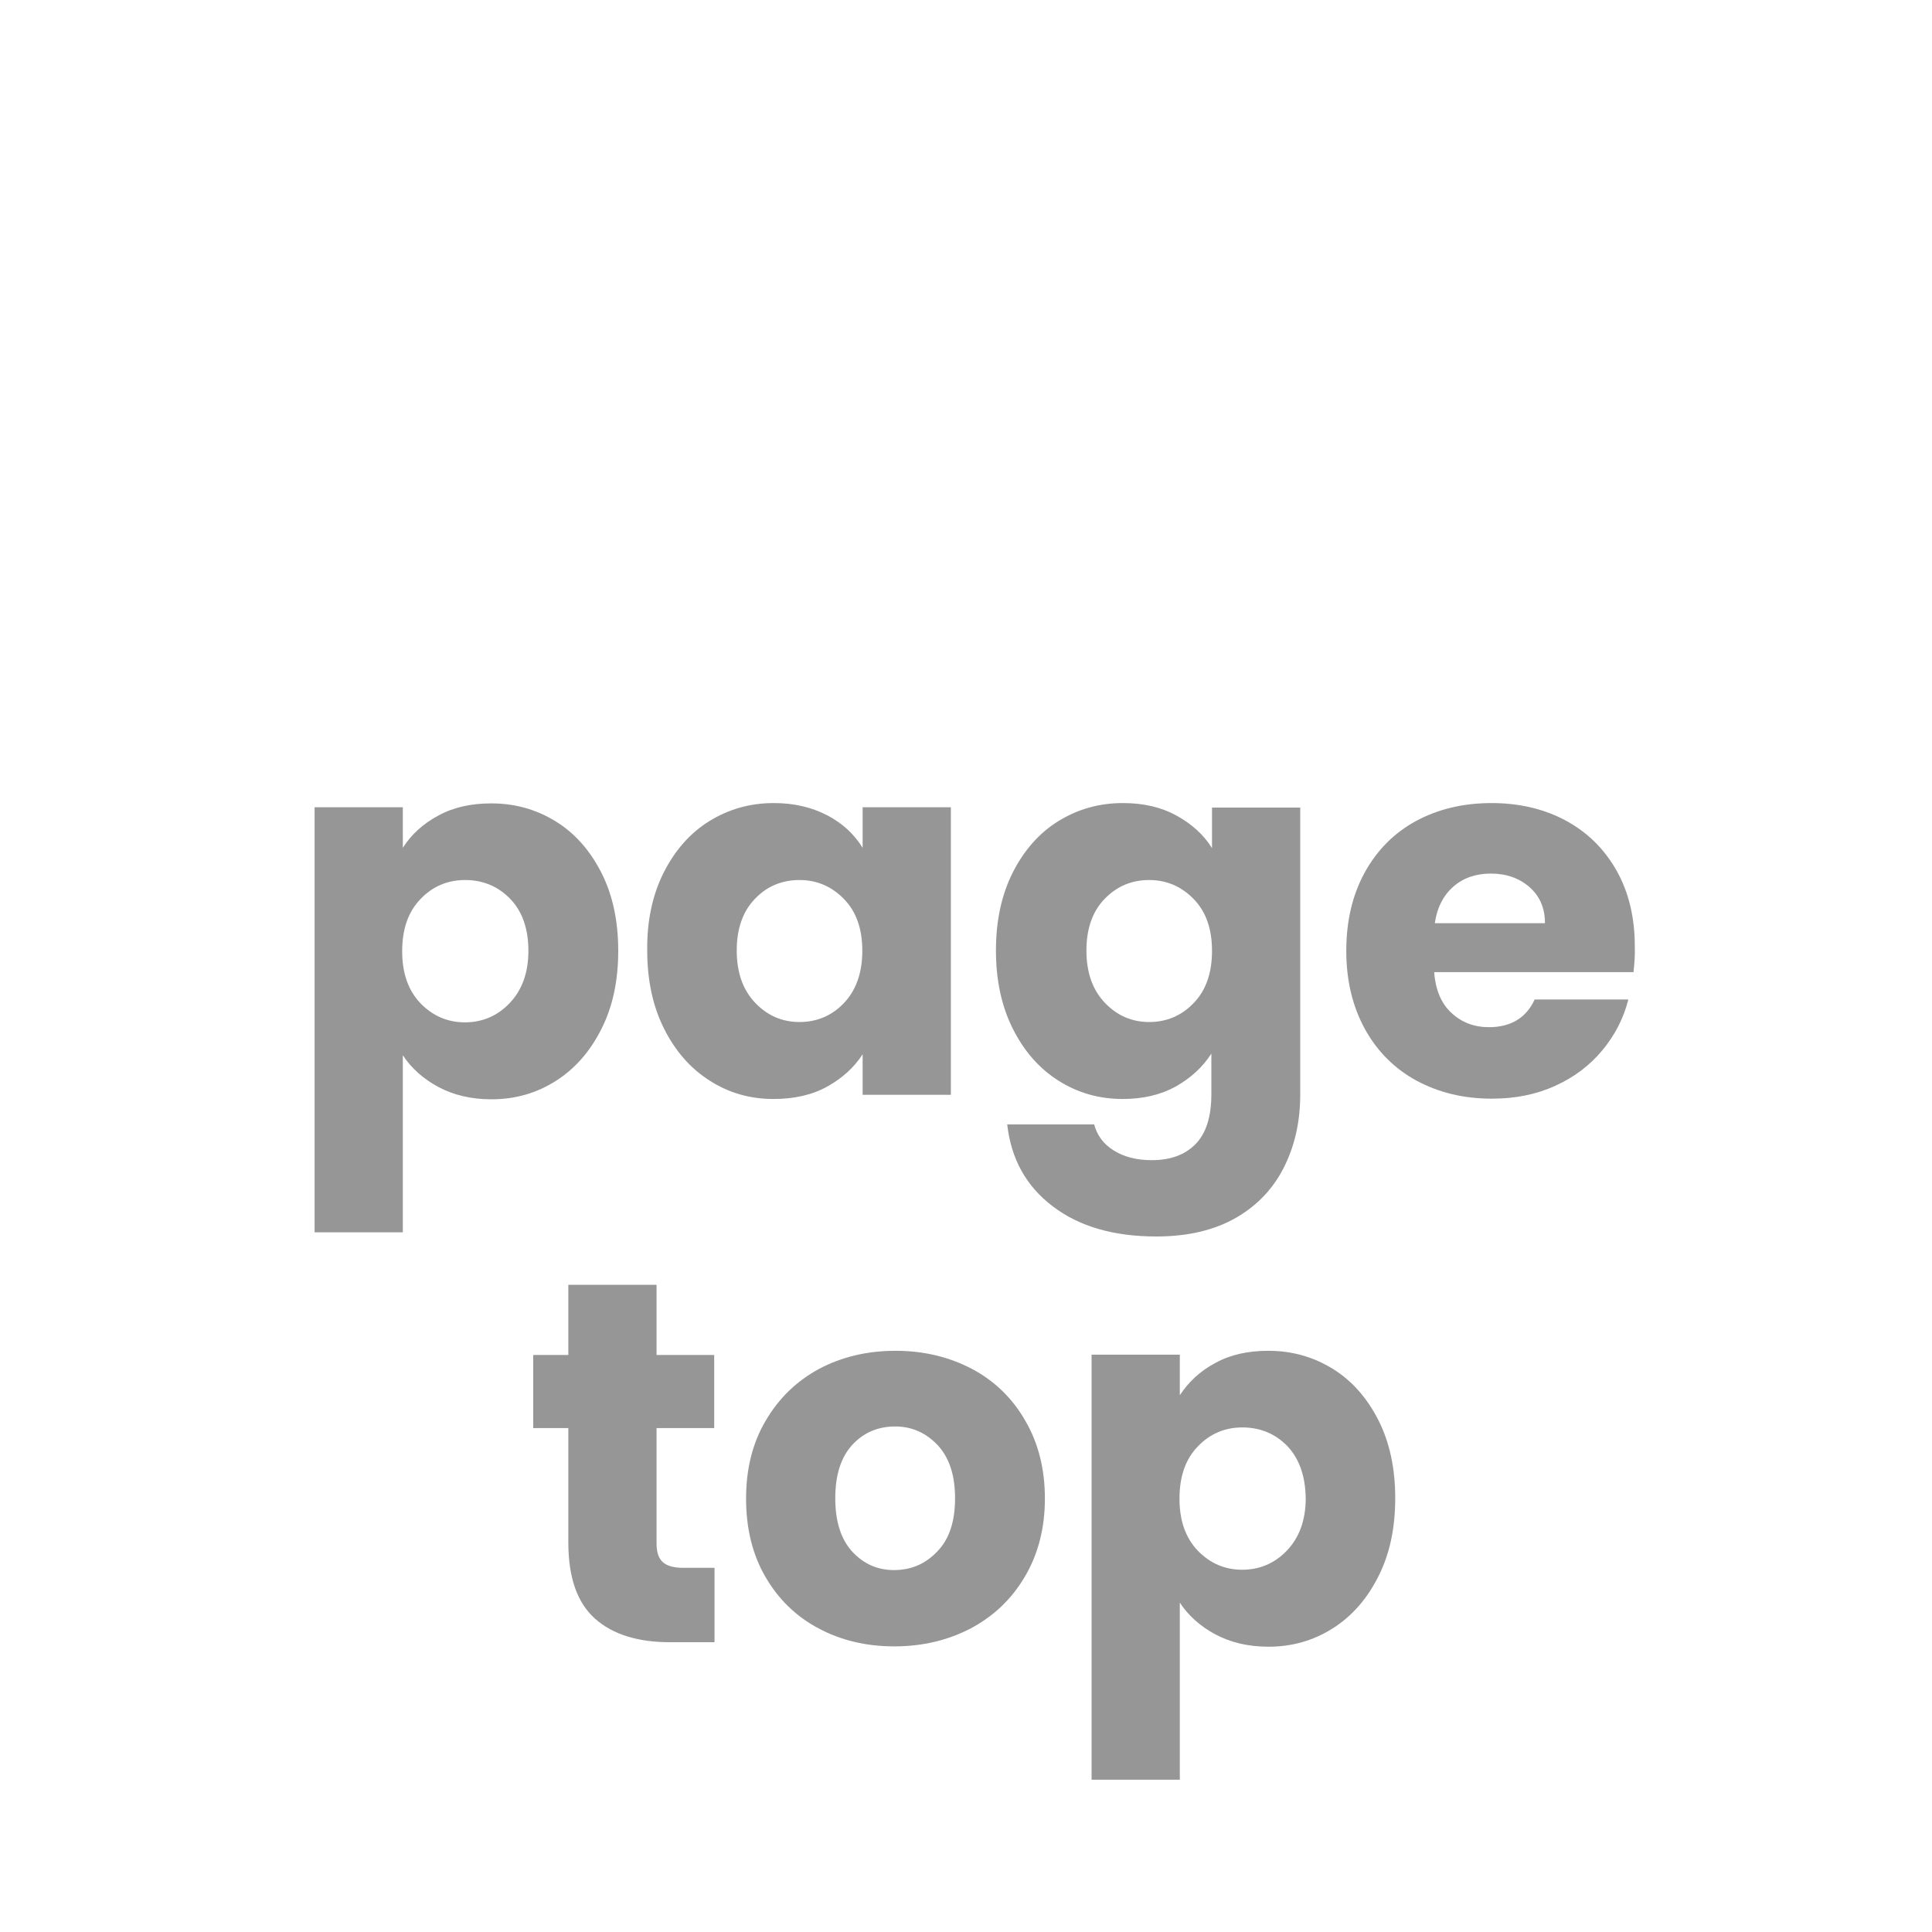 <?xml version="1.0" encoding="utf-8"?>
<!-- Generator: Adobe Illustrator 28.0.0, SVG Export Plug-In . SVG Version: 6.00 Build 0)  -->
<svg version="1.1" id="レイヤー_1" xmlns="http://www.w3.org/2000/svg" xmlns:xlink="http://www.w3.org/1999/xlink" x="0px"
	 y="0px" width="60px" height="60px" viewBox="0 0 60 60" style="enable-background:new 0 0 60 60;" xml:space="preserve">
<style type="text/css">
	.st0{fill:#969696;}
</style>
<g>
	<path class="st0" d="M13.61,25.33c0.47-0.26,1.02-0.38,1.65-0.38c0.74,0,1.4,0.19,2,0.56c0.6,0.37,1.07,0.91,1.42,1.6
		c0.35,0.69,0.52,1.5,0.52,2.42c0,0.92-0.17,1.73-0.52,2.42c-0.35,0.7-0.82,1.24-1.42,1.62c-0.6,0.38-1.26,0.57-2,0.57
		c-0.62,0-1.17-0.13-1.64-0.38s-0.85-0.59-1.11-0.99v5.5H9.77V25.07h2.74v1.26C12.77,25.92,13.14,25.58,13.61,25.33z M15.84,27.91
		c-0.38-0.39-0.85-0.58-1.4-0.58c-0.54,0-1.01,0.2-1.38,0.59c-0.38,0.39-0.57,0.93-0.57,1.62s0.19,1.22,0.57,1.62
		c0.38,0.39,0.84,0.59,1.38,0.59s1.01-0.2,1.39-0.6c0.38-0.4,0.58-0.94,0.58-1.62C16.41,28.84,16.22,28.3,15.84,27.91z"/>
	<path class="st0" d="M20.61,27.1c0.35-0.69,0.82-1.23,1.42-1.6c0.6-0.37,1.26-0.56,2-0.56c0.63,0,1.18,0.13,1.66,0.38
		s0.84,0.59,1.1,1.01v-1.26h2.74V34h-2.74v-1.26c-0.27,0.42-0.64,0.75-1.11,1.01s-1.03,0.38-1.66,0.38c-0.73,0-1.39-0.19-1.98-0.57
		c-0.6-0.38-1.07-0.92-1.42-1.62c-0.35-0.7-0.52-1.51-0.52-2.42C20.09,28.6,20.26,27.8,20.61,27.1z M26.21,27.92
		c-0.38-0.39-0.84-0.59-1.38-0.59s-1.01,0.19-1.38,0.58c-0.38,0.39-0.57,0.93-0.57,1.61c0,0.68,0.19,1.22,0.57,1.62
		c0.38,0.4,0.84,0.6,1.38,0.6s1.01-0.2,1.38-0.59s0.57-0.93,0.57-1.62S26.59,28.31,26.21,27.92z"/>
	<path class="st0" d="M36.54,25.33c0.47,0.26,0.84,0.59,1.1,1.01v-1.26h2.74v8.91c0,0.82-0.16,1.56-0.49,2.23
		c-0.33,0.67-0.82,1.2-1.49,1.59c-0.67,0.39-1.5,0.59-2.49,0.59c-1.32,0-2.4-0.31-3.22-0.94c-0.82-0.62-1.29-1.47-1.41-2.54h2.7
		c0.09,0.34,0.29,0.61,0.61,0.81c0.32,0.2,0.71,0.3,1.18,0.3c0.57,0,1.02-0.16,1.35-0.49s0.5-0.85,0.5-1.56v-1.26
		c-0.27,0.42-0.63,0.75-1.1,1.02c-0.47,0.26-1.02,0.39-1.65,0.39c-0.74,0-1.4-0.19-2-0.57c-0.6-0.38-1.07-0.92-1.42-1.62
		c-0.35-0.7-0.52-1.51-0.52-2.42c0-0.92,0.17-1.72,0.52-2.42c0.35-0.69,0.82-1.23,1.42-1.6c0.6-0.37,1.26-0.56,2-0.56
		C35.52,24.94,36.07,25.07,36.54,25.33z M37.07,27.92c-0.38-0.39-0.84-0.59-1.38-0.59c-0.54,0-1,0.19-1.38,0.58
		c-0.38,0.39-0.57,0.93-0.57,1.61c0,0.68,0.19,1.22,0.57,1.62c0.38,0.4,0.84,0.6,1.38,0.6c0.54,0,1.01-0.2,1.38-0.59
		c0.38-0.39,0.57-0.93,0.57-1.62S37.45,28.31,37.07,27.92z"/>
	<path class="st0" d="M50.73,30.19h-6.19c0.04,0.55,0.22,0.98,0.54,1.27c0.31,0.29,0.7,0.44,1.16,0.44c0.68,0,1.16-0.29,1.42-0.86
		h2.91c-0.15,0.59-0.42,1.11-0.81,1.58c-0.39,0.47-0.88,0.84-1.46,1.1c-0.59,0.27-1.24,0.4-1.97,0.4c-0.88,0-1.65-0.19-2.34-0.56
		c-0.68-0.37-1.22-0.91-1.6-1.6c-0.38-0.69-0.58-1.5-0.58-2.43S42,27.8,42.38,27.1c0.38-0.69,0.91-1.23,1.59-1.6
		c0.68-0.37,1.47-0.56,2.35-0.56c0.86,0,1.63,0.18,2.3,0.54s1.2,0.88,1.58,1.55s0.57,1.46,0.57,2.35
		C50.78,29.65,50.76,29.92,50.73,30.19z M47.98,28.67c0-0.47-0.16-0.84-0.48-1.12s-0.72-0.42-1.2-0.42c-0.46,0-0.85,0.13-1.16,0.4
		s-0.51,0.65-0.58,1.14H47.98z"/>
	<path class="st0" d="M22.19,48.68V51H20.8c-0.99,0-1.77-0.24-2.32-0.73S17.65,49,17.65,47.9v-3.55h-1.09v-2.27h1.09V39.9h2.74v2.18
		h1.79v2.27h-1.79v3.58c0,0.27,0.06,0.46,0.19,0.58s0.34,0.18,0.64,0.18H22.19z"/>
	<path class="st0" d="M25.42,50.57c-0.7-0.37-1.25-0.91-1.65-1.6c-0.4-0.69-0.6-1.5-0.6-2.43c0-0.92,0.2-1.73,0.61-2.42
		c0.41-0.7,0.96-1.23,1.66-1.61c0.7-0.37,1.49-0.56,2.37-0.56s1.66,0.19,2.37,0.56c0.7,0.37,1.26,0.91,1.66,1.61
		c0.41,0.7,0.61,1.51,0.61,2.42s-0.21,1.73-0.62,2.42c-0.41,0.7-0.97,1.23-1.68,1.61c-0.71,0.37-1.5,0.56-2.38,0.56
		C26.9,51.13,26.11,50.94,25.42,50.57z M29.11,48.18c0.37-0.38,0.55-0.93,0.55-1.65s-0.18-1.26-0.54-1.65
		c-0.36-0.38-0.8-0.58-1.32-0.58c-0.53,0-0.98,0.19-1.33,0.57c-0.35,0.38-0.53,0.93-0.53,1.66c0,0.71,0.17,1.26,0.52,1.65
		c0.35,0.38,0.78,0.58,1.3,0.58C28.3,48.76,28.74,48.57,29.11,48.18z"/>
	<path class="st0" d="M37.74,42.33c0.47-0.26,1.02-0.38,1.65-0.38c0.74,0,1.4,0.19,2,0.56c0.6,0.37,1.07,0.91,1.42,1.6
		c0.35,0.69,0.52,1.5,0.52,2.42c0,0.92-0.17,1.73-0.52,2.42c-0.35,0.7-0.82,1.24-1.42,1.62c-0.6,0.38-1.26,0.57-2,0.57
		c-0.62,0-1.17-0.13-1.64-0.38s-0.85-0.59-1.11-0.99v5.5H33.9V42.07h2.74v1.26C36.91,42.92,37.27,42.58,37.74,42.33z M39.98,44.91
		c-0.38-0.39-0.85-0.58-1.4-0.58c-0.54,0-1.01,0.2-1.38,0.59c-0.38,0.39-0.57,0.93-0.57,1.62s0.19,1.22,0.57,1.62
		c0.38,0.39,0.84,0.59,1.38,0.59s1.01-0.2,1.39-0.6c0.38-0.4,0.58-0.94,0.58-1.62C40.54,45.84,40.35,45.3,39.98,44.91z"/>
</g>
</svg>
